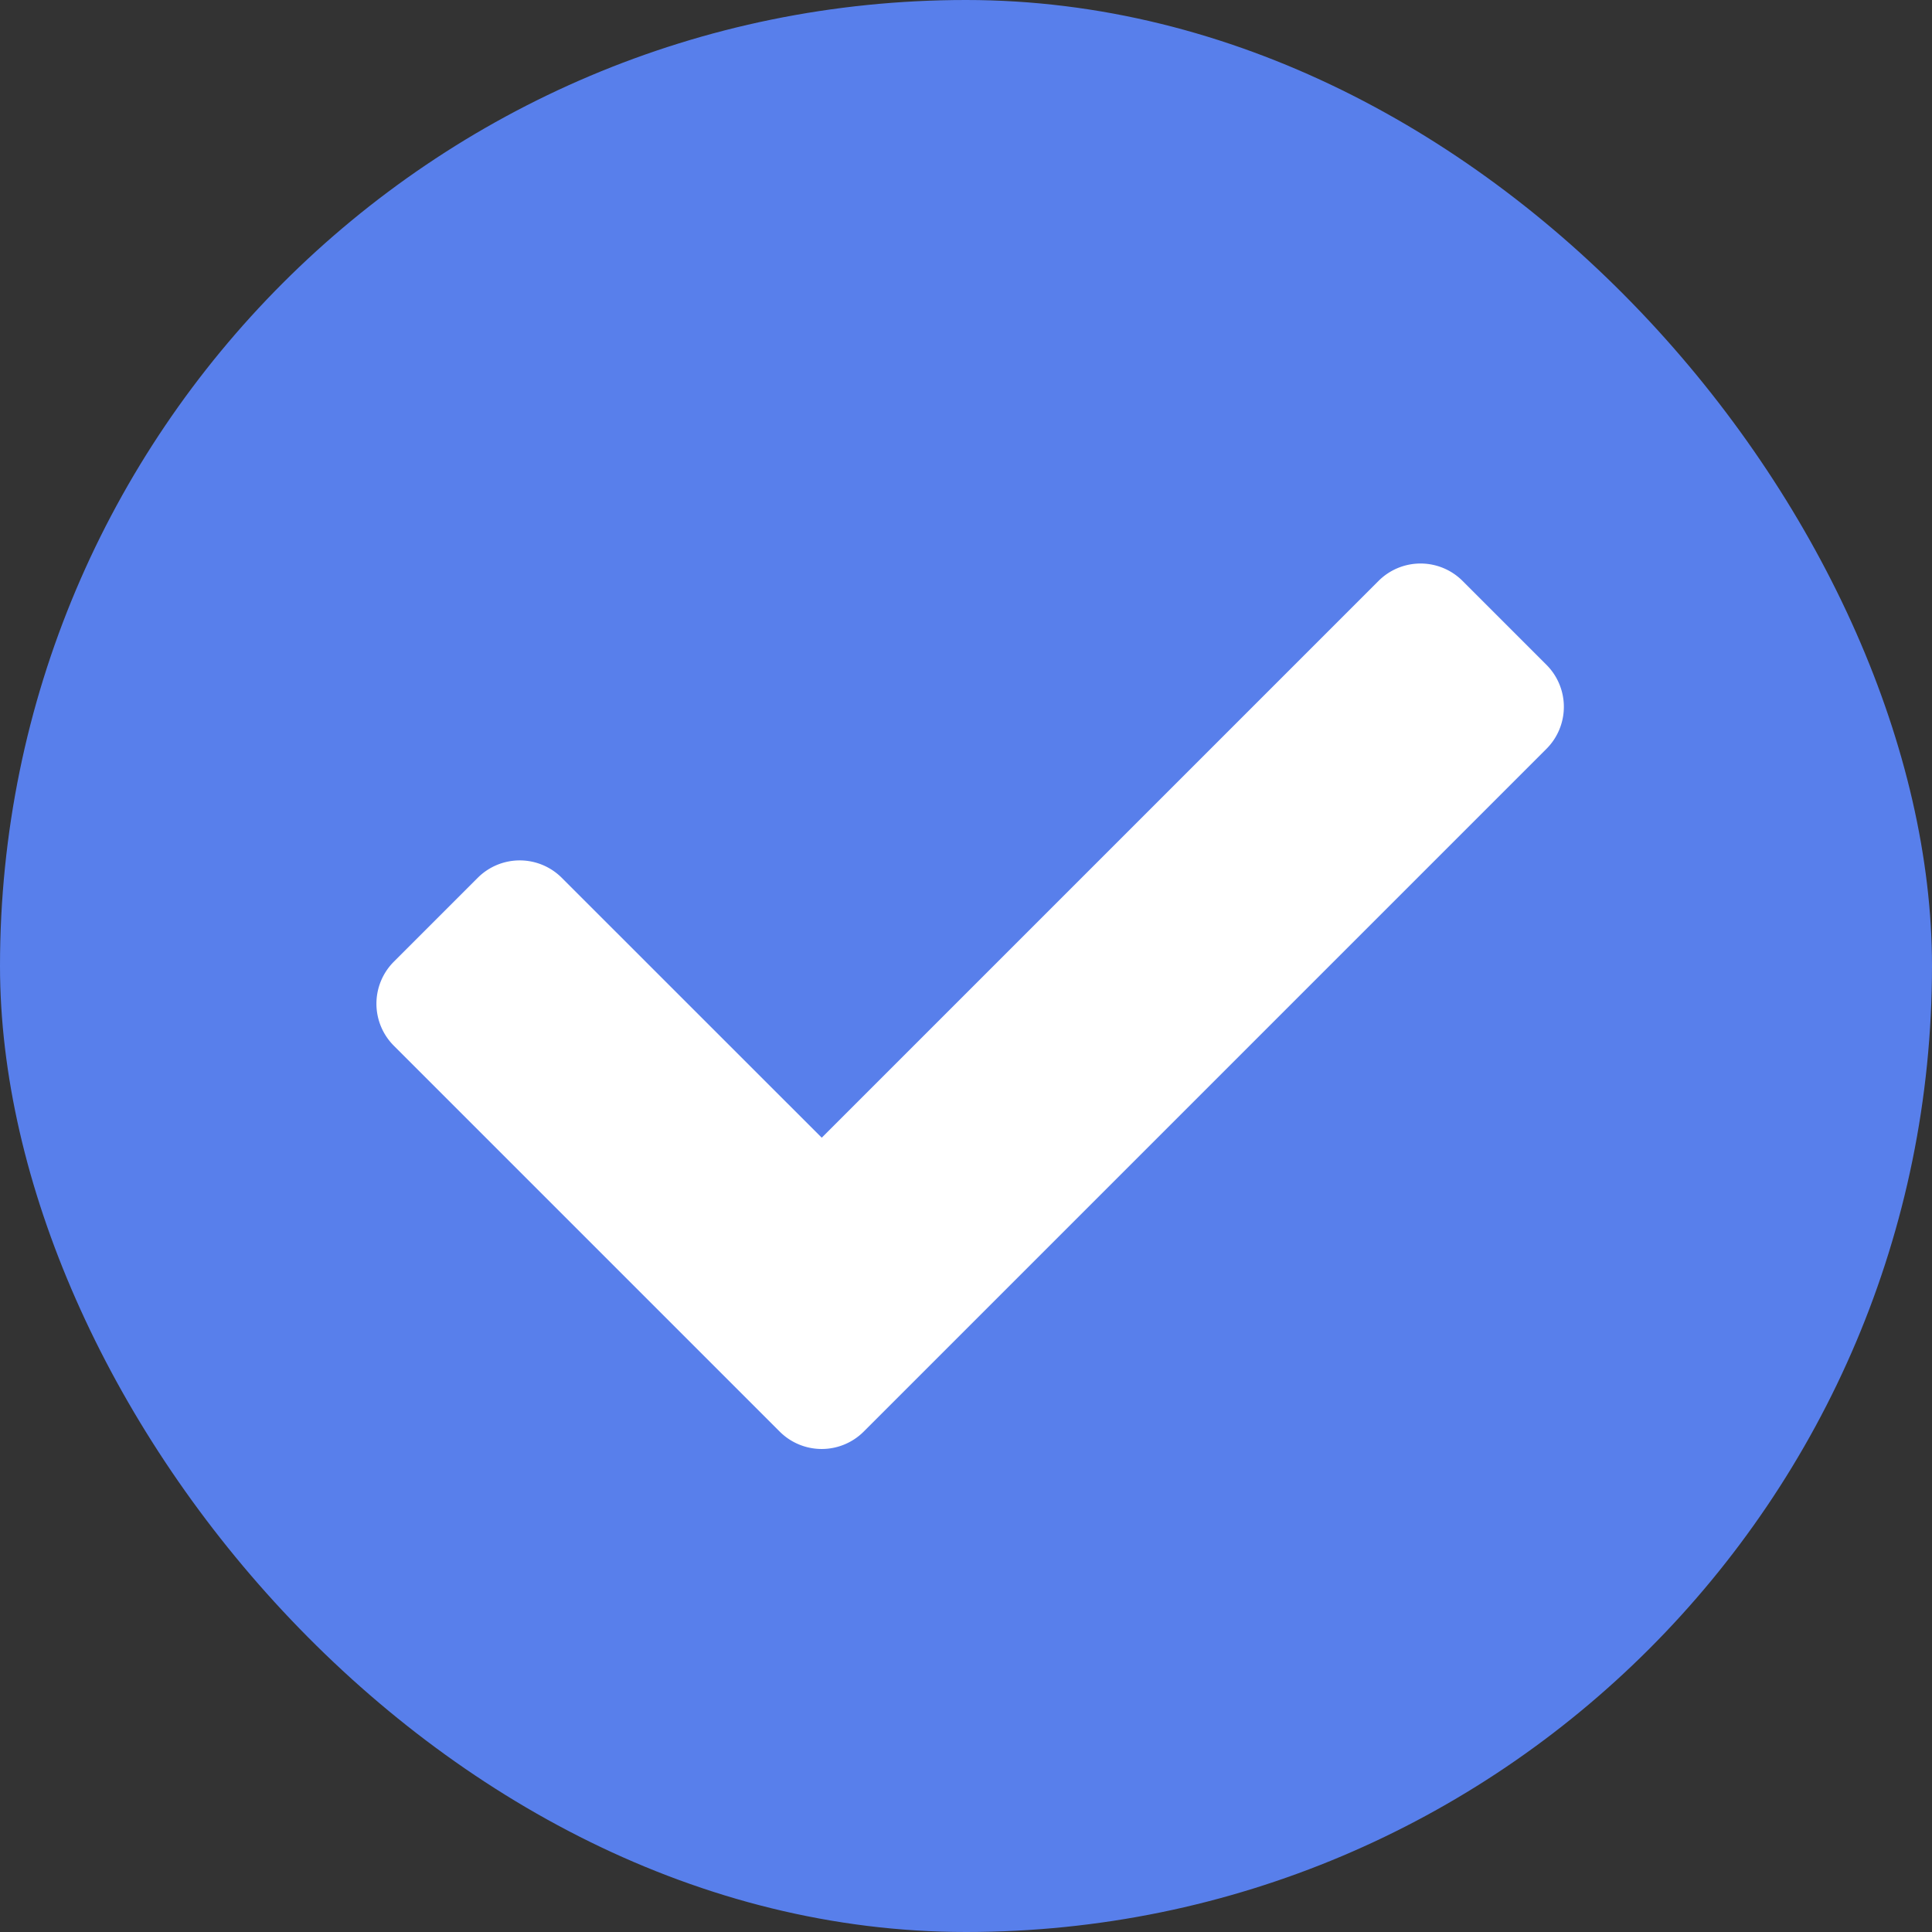 <?xml version="1.0" encoding="UTF-8"?> <svg xmlns="http://www.w3.org/2000/svg" id="checkmark" width="24" height="24" viewBox="0 0 24 24"><rect x="0" y="0" width="24" height="24" fill="#333333" stroke="none"/><rect id="Rectangle_22" data-name="Rectangle 22" width="24" height="24" rx="12" fill="#587feb"></rect><path id="Icon_awesome-check" data-name="Icon awesome-check" d="M5.01,15.361.216,10.567a.738.738,0,0,1,0-1.043L1.259,8.481a.738.738,0,0,1,1.043,0l3.23,3.229,6.917-6.917a.738.738,0,0,1,1.043,0l1.043,1.043a.738.738,0,0,1,0,1.043L6.053,15.361A.738.738,0,0,1,5.01,15.361Z" transform="translate(4.676 2.423)" fill="#fff"></path></svg> 